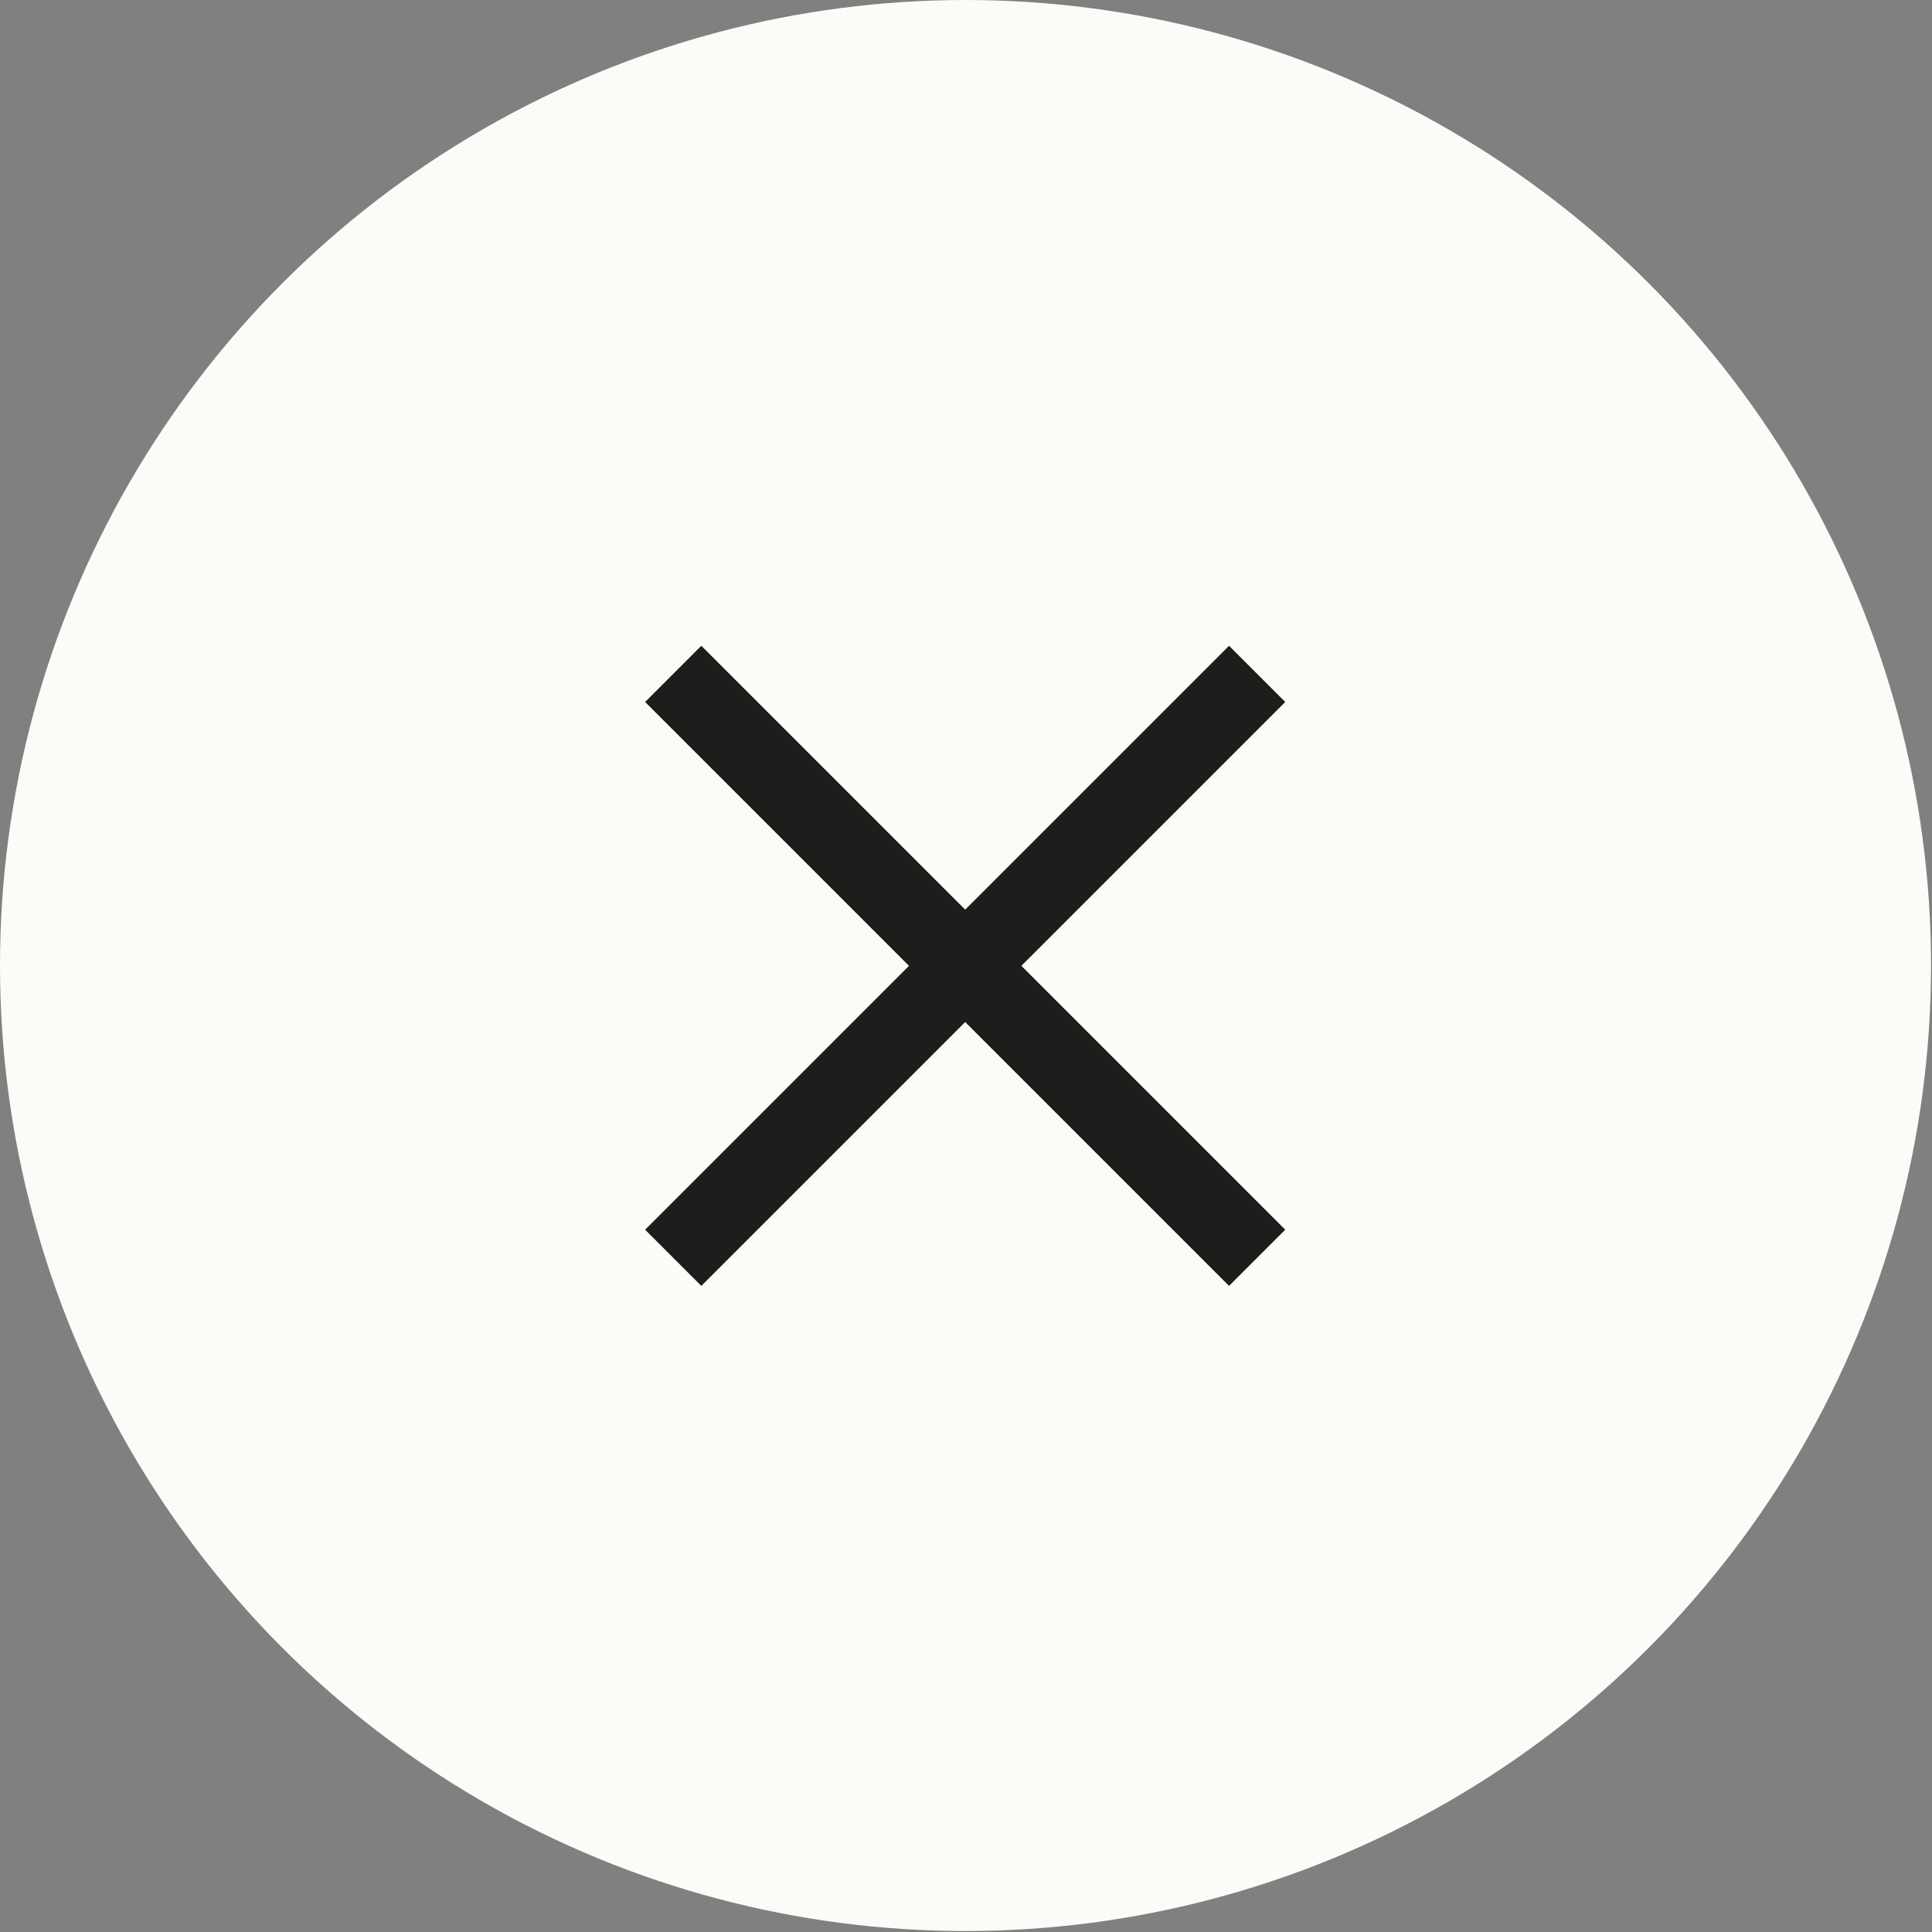 <?xml version="1.0" encoding="utf-8"?>
<!-- Generator: Adobe Illustrator 24.1.2, SVG Export Plug-In . SVG Version: 6.00 Build 0)  -->
<svg version="1.1" id="Laag_1" xmlns="http://www.w3.org/2000/svg" xmlns:xlink="http://www.w3.org/1999/xlink" x="0px" y="0px"
	 viewBox="0 0 199.3 199.3" enable-background="new 0 0 199.3 199.3" xml:space="preserve">
<rect x="0" y="0" width="199.3" height="199.3" fill="#808080" stroke="none"/>
<circle fill="#FCFBF8" cx="99.6" cy="99.6" r="99.6"/>
<rect x="95.5" y="57" transform="matrix(0.707 -0.707 0.707 0.707 -41.269 99.633)" fill="#1D1D1B" width="8.2" height="85.2"/>
<rect x="57" y="95.5" transform="matrix(0.707 -0.707 0.707 0.707 -41.269 99.633)" fill="#1D1D1B" width="85.2" height="8.2"/>
</svg>
